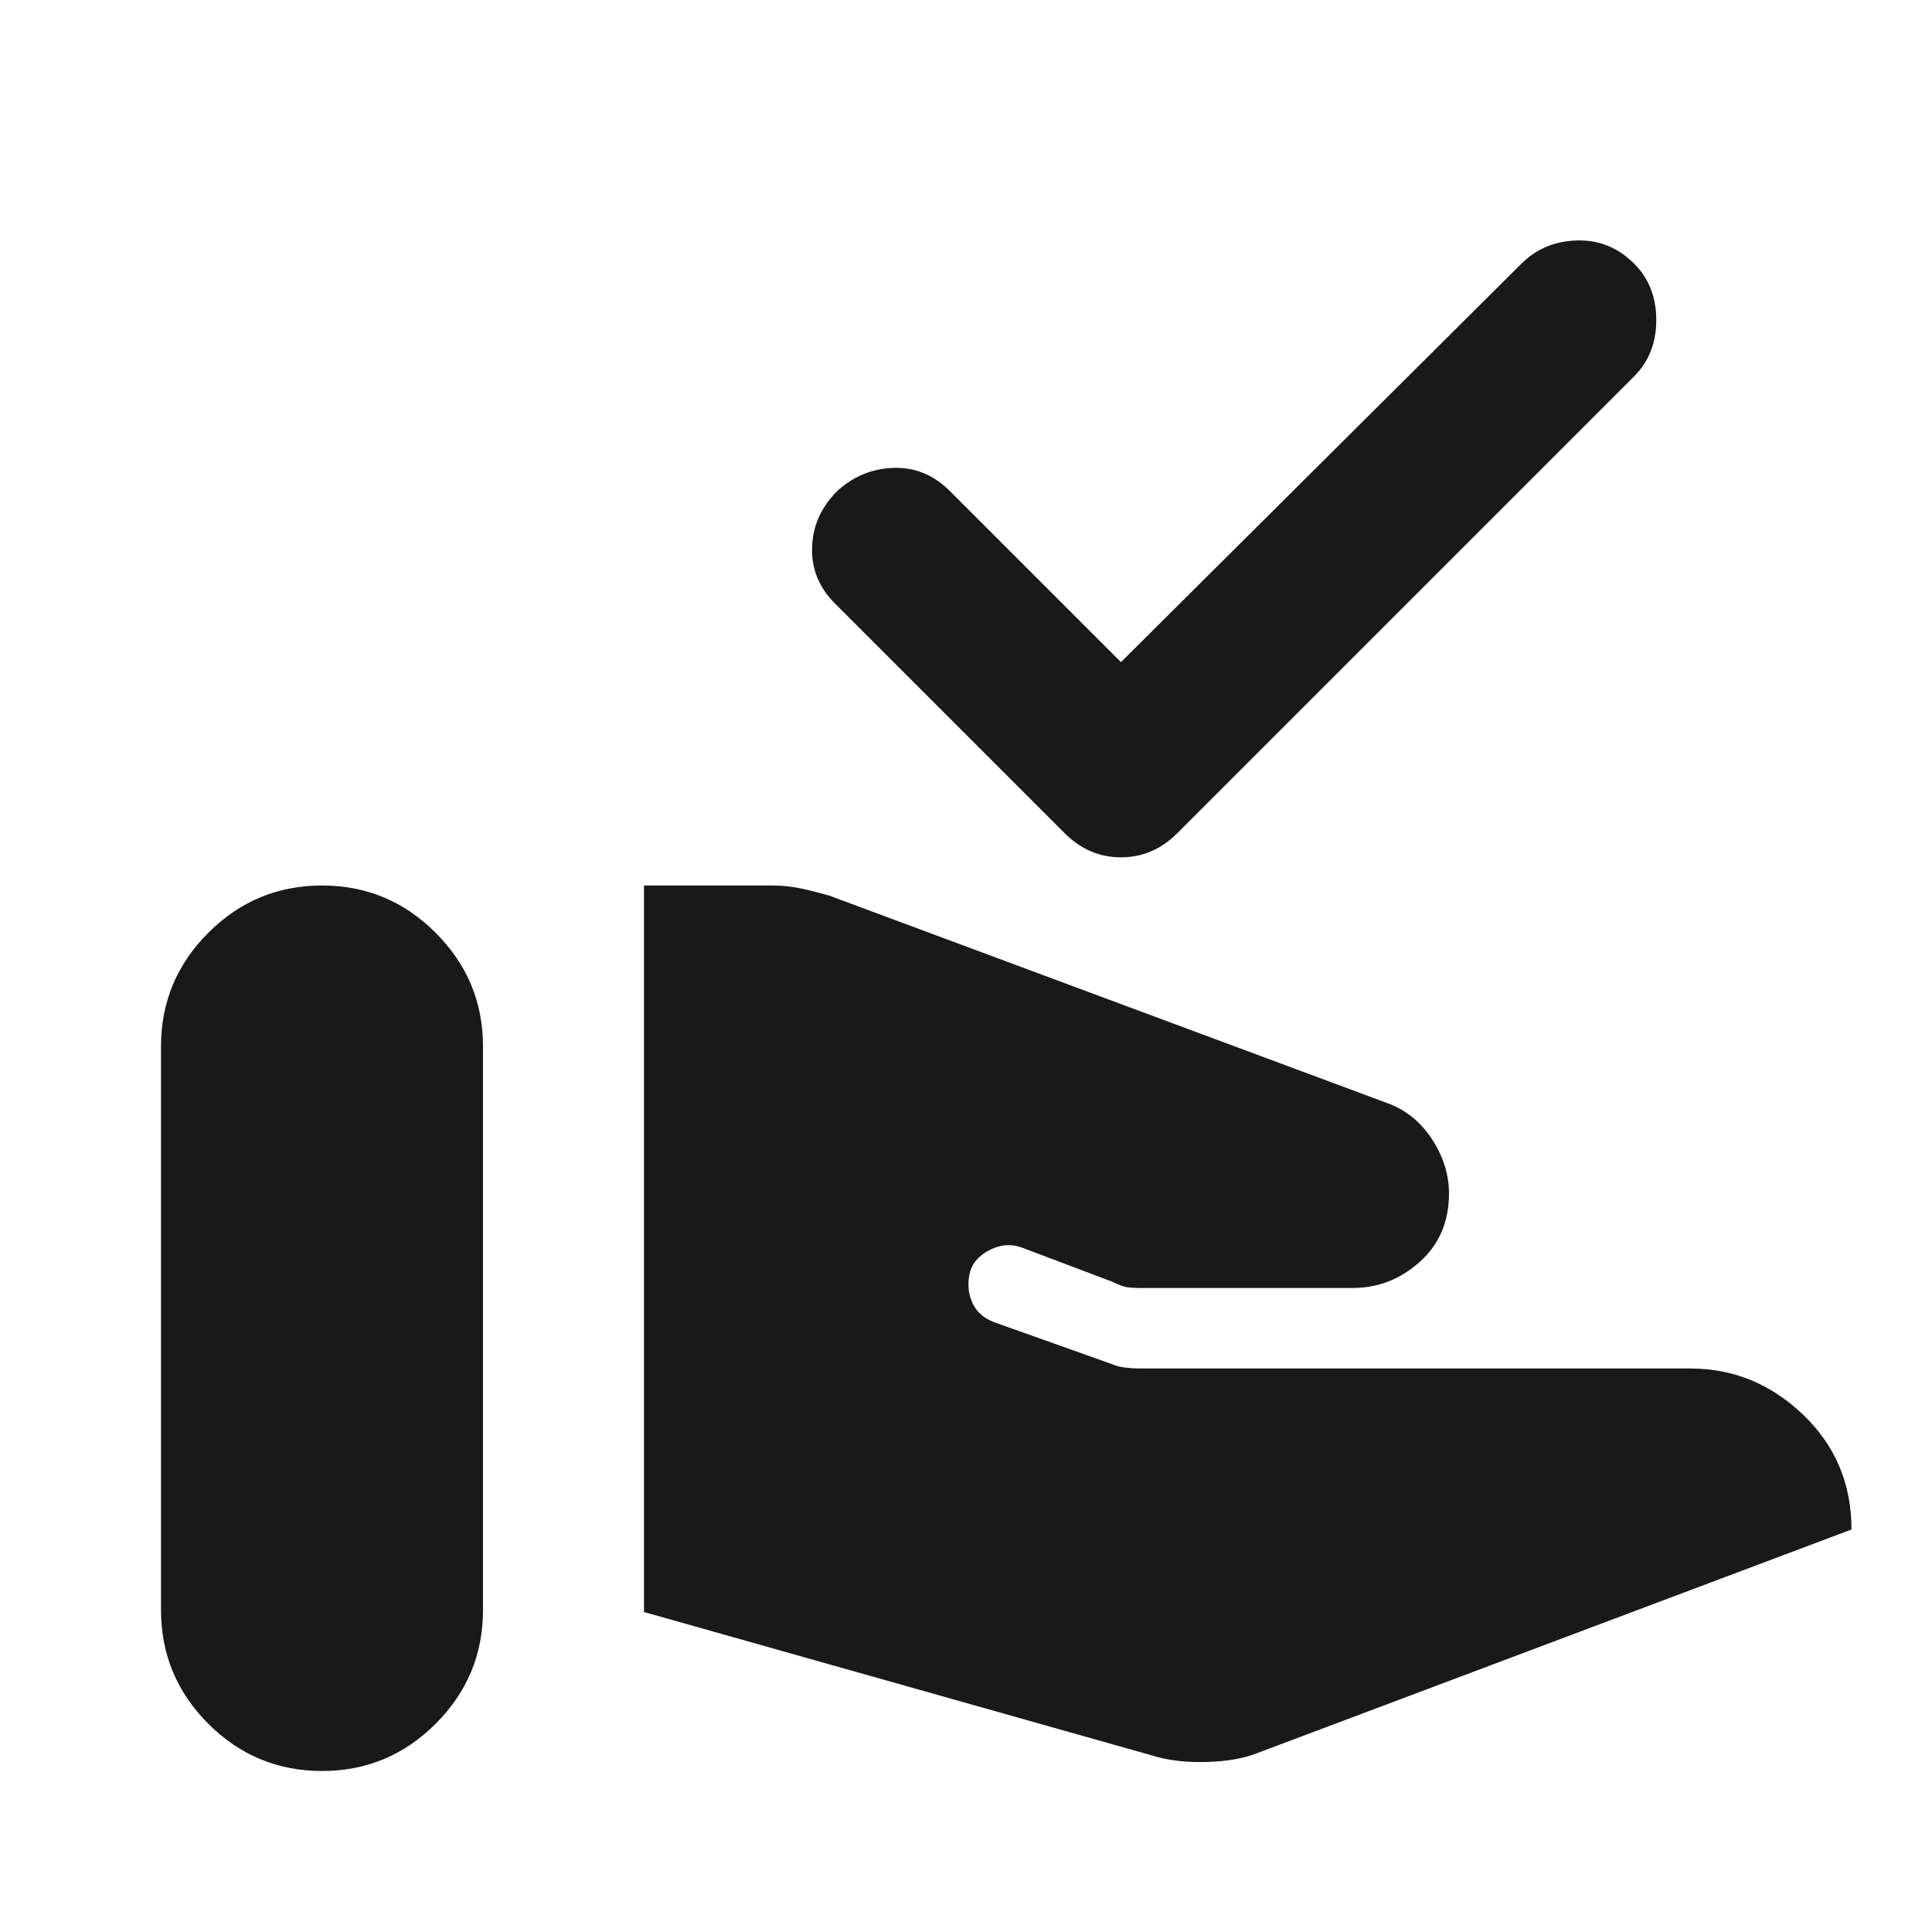 <svg width="24" height="24" viewBox="0 0 24 24" fill="none" xmlns="http://www.w3.org/2000/svg">
<mask id="mask0_108_12435" style="mask-type:alpha" maskUnits="userSpaceOnUse" x="0" y="0" width="24" height="24">
<rect width="24" height="24" fill="#D9D9D9"/>
</mask>
<g mask="url(#mask0_108_12435)">
<path d="M14.375 21.825L8 20.025V11H9.6C9.717 11 9.833 11.012 9.95 11.037C10.067 11.062 10.183 11.092 10.3 11.125L17.225 13.7C17.458 13.783 17.646 13.933 17.788 14.15C17.929 14.367 18 14.592 18 14.825C18 15.175 17.879 15.458 17.637 15.675C17.396 15.892 17.117 16 16.8 16H14.175C14.092 16 14.029 15.996 13.988 15.988C13.946 15.979 13.892 15.958 13.825 15.925L12.7 15.5C12.567 15.45 12.433 15.458 12.3 15.525C12.167 15.592 12.083 15.683 12.05 15.8C12.017 15.933 12.025 16.058 12.075 16.175C12.125 16.292 12.217 16.375 12.35 16.425L13.825 16.95C13.858 16.967 13.908 16.979 13.975 16.988C14.042 16.996 14.1 17 14.15 17H21C21.533 17 22 17.192 22.4 17.575C22.8 17.958 23 18.433 23 19L15.625 21.775C15.458 21.842 15.254 21.879 15.012 21.887C14.771 21.896 14.558 21.875 14.375 21.825ZM2 20V13C2 12.45 2.196 11.979 2.587 11.588C2.979 11.196 3.45 11 4 11C4.55 11 5.021 11.196 5.412 11.588C5.804 11.979 6 12.45 6 13V20C6 20.55 5.804 21.021 5.412 21.413C5.021 21.804 4.55 22 4 22C3.45 22 2.979 21.804 2.587 21.413C2.196 21.021 2 20.55 2 20ZM13.925 8.225L18.9 3.275C19.083 3.092 19.312 2.996 19.587 2.987C19.863 2.979 20.1 3.075 20.3 3.275C20.483 3.458 20.575 3.692 20.575 3.975C20.575 4.258 20.483 4.492 20.3 4.675L14.625 10.35C14.425 10.55 14.192 10.65 13.925 10.65C13.658 10.65 13.425 10.55 13.225 10.35L10.375 7.5C10.175 7.3 10.079 7.067 10.088 6.8C10.096 6.533 10.2 6.3 10.4 6.1C10.6 5.917 10.833 5.821 11.1 5.812C11.367 5.804 11.6 5.9 11.8 6.1L13.925 8.225Z" fill="#191919"/>
</g>
</svg>
